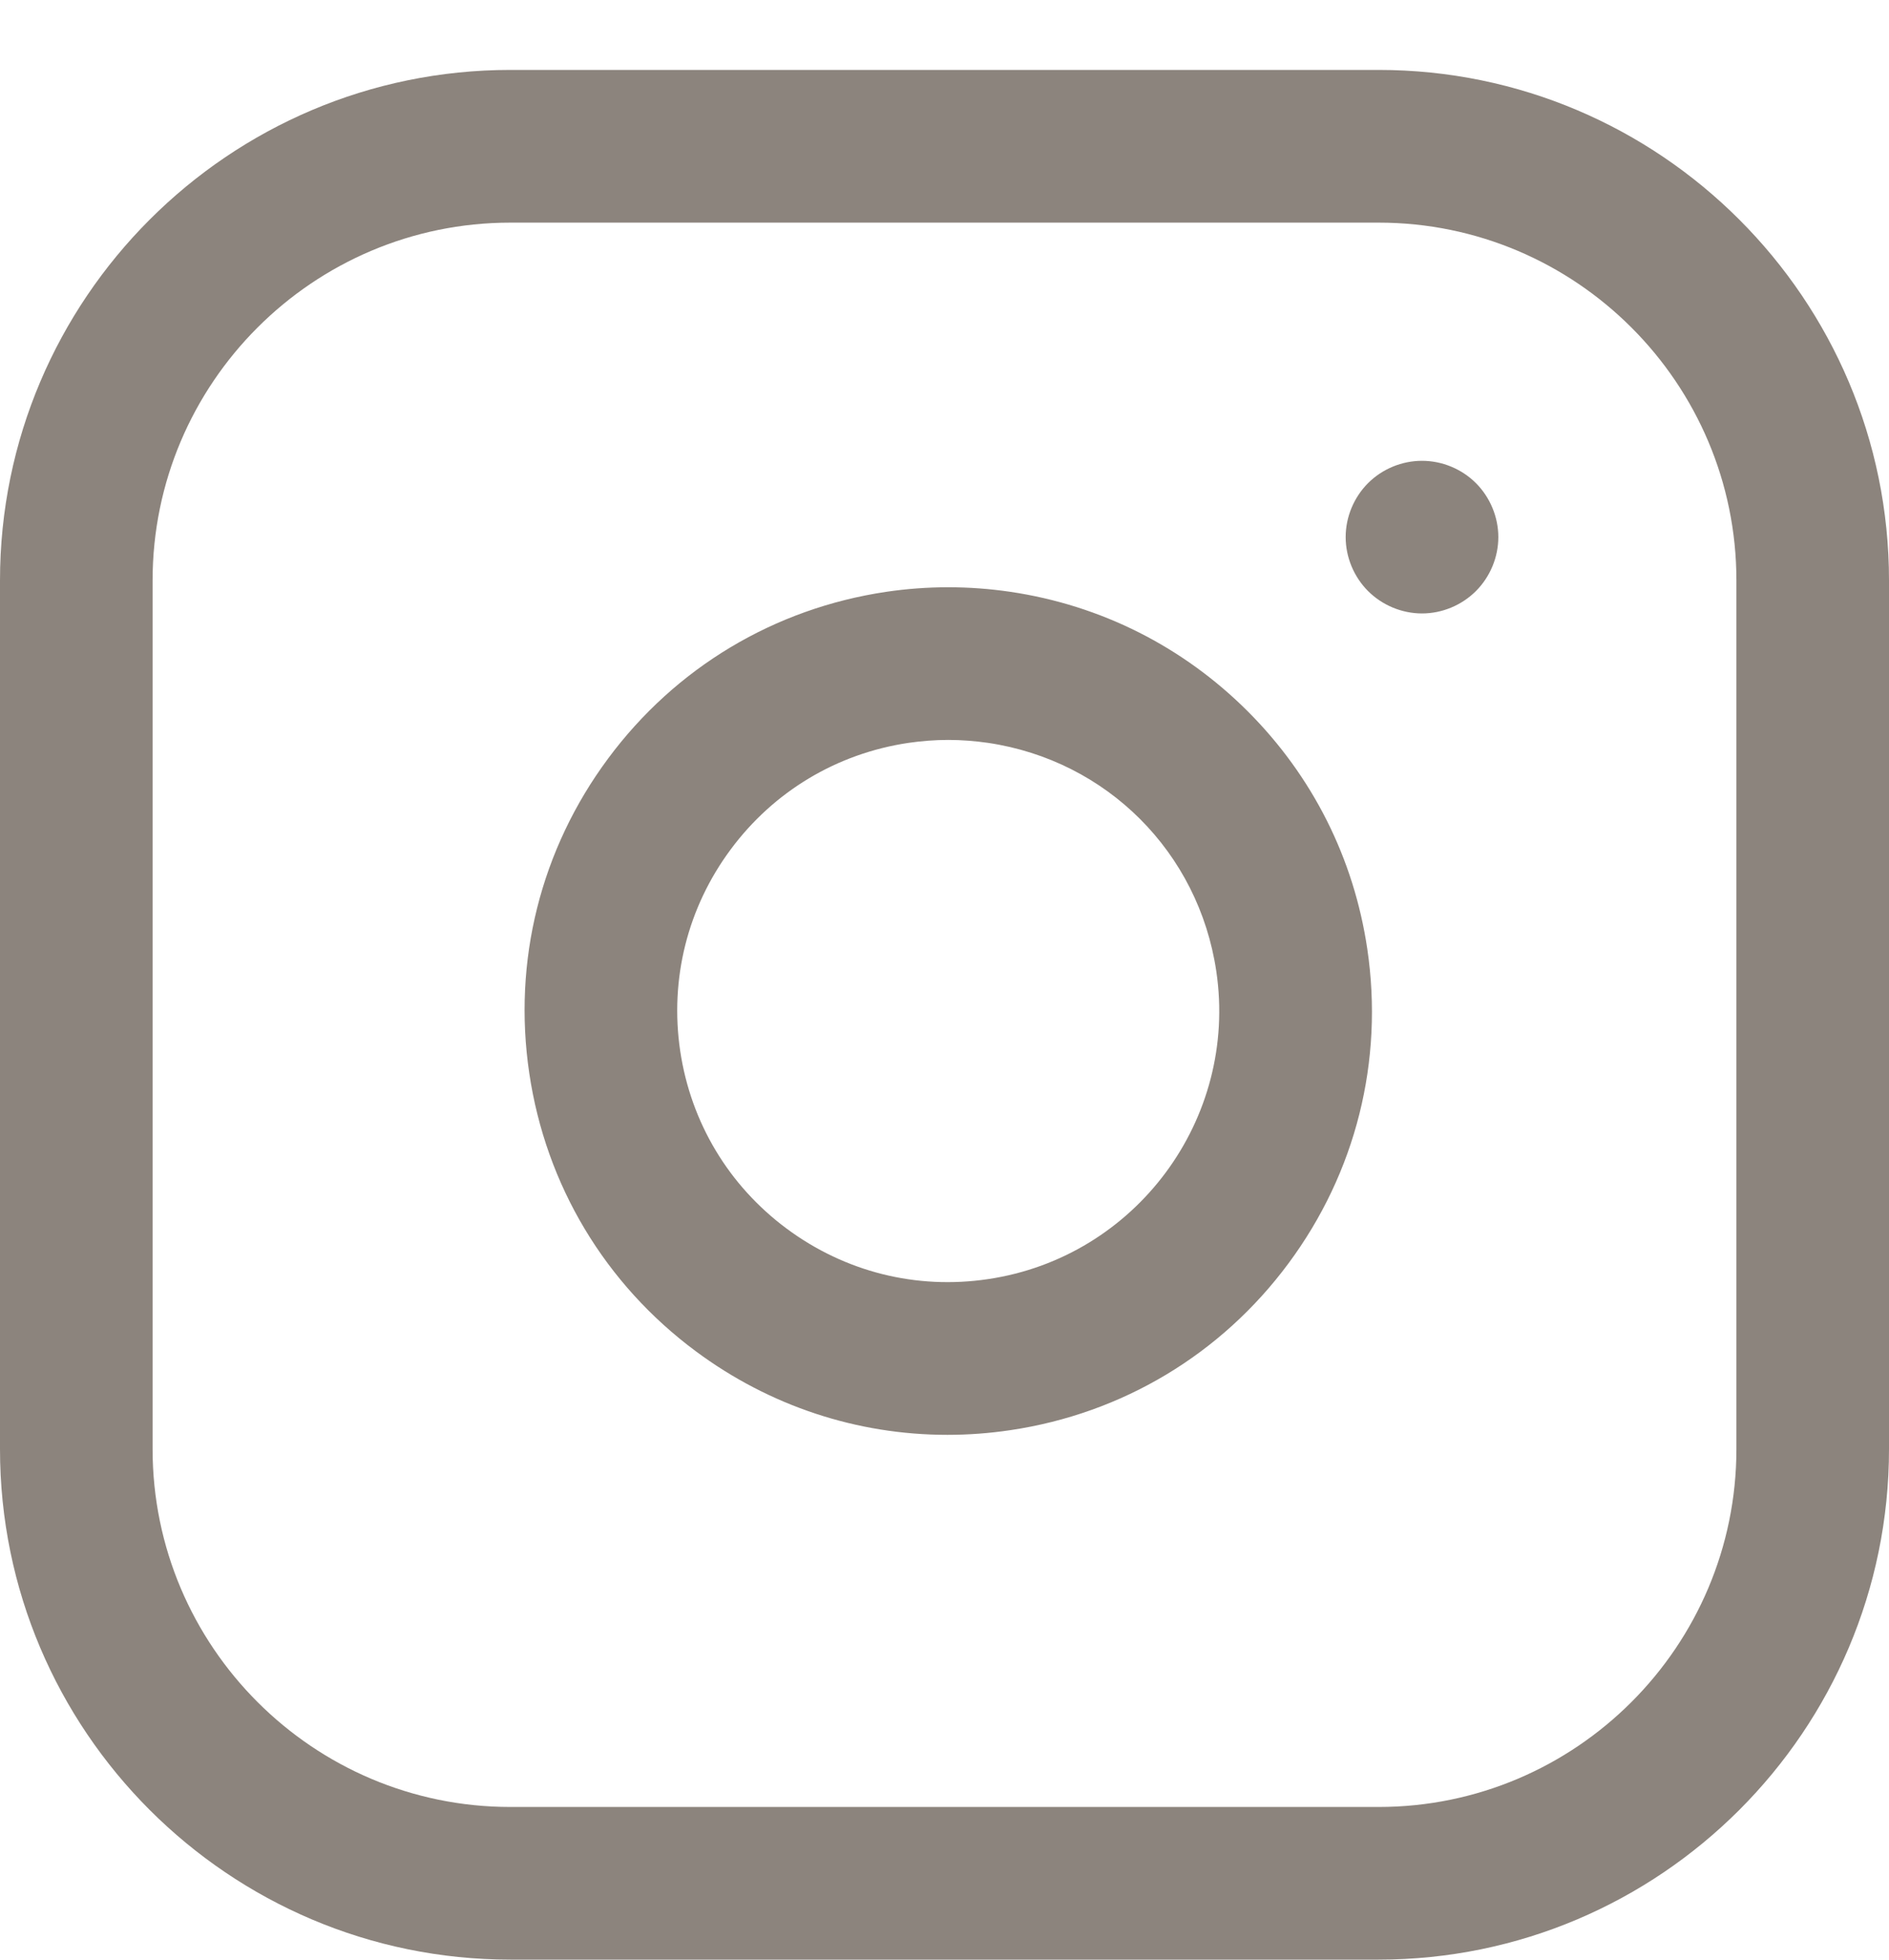 <?xml version="1.0" encoding="utf-8"?>
<!DOCTYPE svg PUBLIC "-//W3C//DTD SVG 1.1//EN" "http://www.w3.org/Graphics/SVG/1.1/DTD/svg11.dtd">
<svg version="1.1" baseProfile="full"
 xmlns="http://www.w3.org/2000/svg"
 xmlns:xlink="http://www.w3.org/1999/xlink"
 xmlns:ev="http://www.w3.org/2001/xml-events" 
  height="28px" 
  width="27px" 
>
<path fill="rgb( 140, 132, 125 )"
 d="M19.705,27.999 L7.295,27.999 C3.273,27.999 0,24.727 0,20.704 L0,8.294 C0,4.272 3.273,0.999 7.295,0.999 L19.705,0.999 C23.727,0.999 27,4.272 27,8.294 L27,20.704 C27,24.727 23.727,27.999 19.705,27.999 ZM24.819,8.294 C24.819,5.475 22.524,3.181 19.705,3.181 L7.295,3.181 C4.475,3.181 2.181,5.475 2.181,8.294 L2.181,20.704 C2.181,23.524 4.475,25.818 7.295,25.818 L19.705,25.818 C22.524,25.818 24.819,23.524 24.819,20.704 L24.819,8.294 ZM20.325,8.765 C20.038,8.765 19.757,8.648 19.554,8.445 C19.351,8.242 19.234,7.961 19.234,7.674 C19.234,7.387 19.351,7.106 19.554,6.903 C19.757,6.7 20.038,6.584 20.325,6.584 C20.612,6.584 20.893,6.7 21.096,6.903 C21.299,7.106 21.416,7.388 21.416,7.674 C21.416,7.961 21.299,8.242 21.096,8.445 C20.893,8.648 20.612,8.765 20.325,8.765 ZM18.416,18.052 C17.453,19.351 16.041,20.197 14.442,20.434 C14.141,20.479 13.84,20.501 13.541,20.501 C12.252,20.501 11.001,20.09 9.947,19.308 C8.648,18.345 7.802,16.933 7.565,15.334 C7.327,13.734 7.727,12.138 8.691,10.839 C9.654,9.54 11.066,8.694 12.666,8.456 C13.255,8.369 13.852,8.369 14.442,8.456 C15.736,8.648 16.909,9.239 17.835,10.164 C18.76,11.089 19.351,12.263 19.543,13.558 C19.78,15.157 19.38,16.753 18.416,18.052 ZM17.385,13.878 C17.133,12.178 15.821,10.866 14.122,10.614 C13.933,10.587 13.743,10.572 13.554,10.572 C13.364,10.572 13.174,10.587 12.986,10.614 C11.962,10.766 11.059,11.307 10.443,12.138 C9.826,12.969 9.571,13.991 9.722,15.014 C9.874,16.037 10.415,16.94 11.246,17.556 C12.077,18.172 13.098,18.429 14.122,18.276 C16.234,17.964 17.698,15.99 17.385,13.878 Z "/>
</svg>
